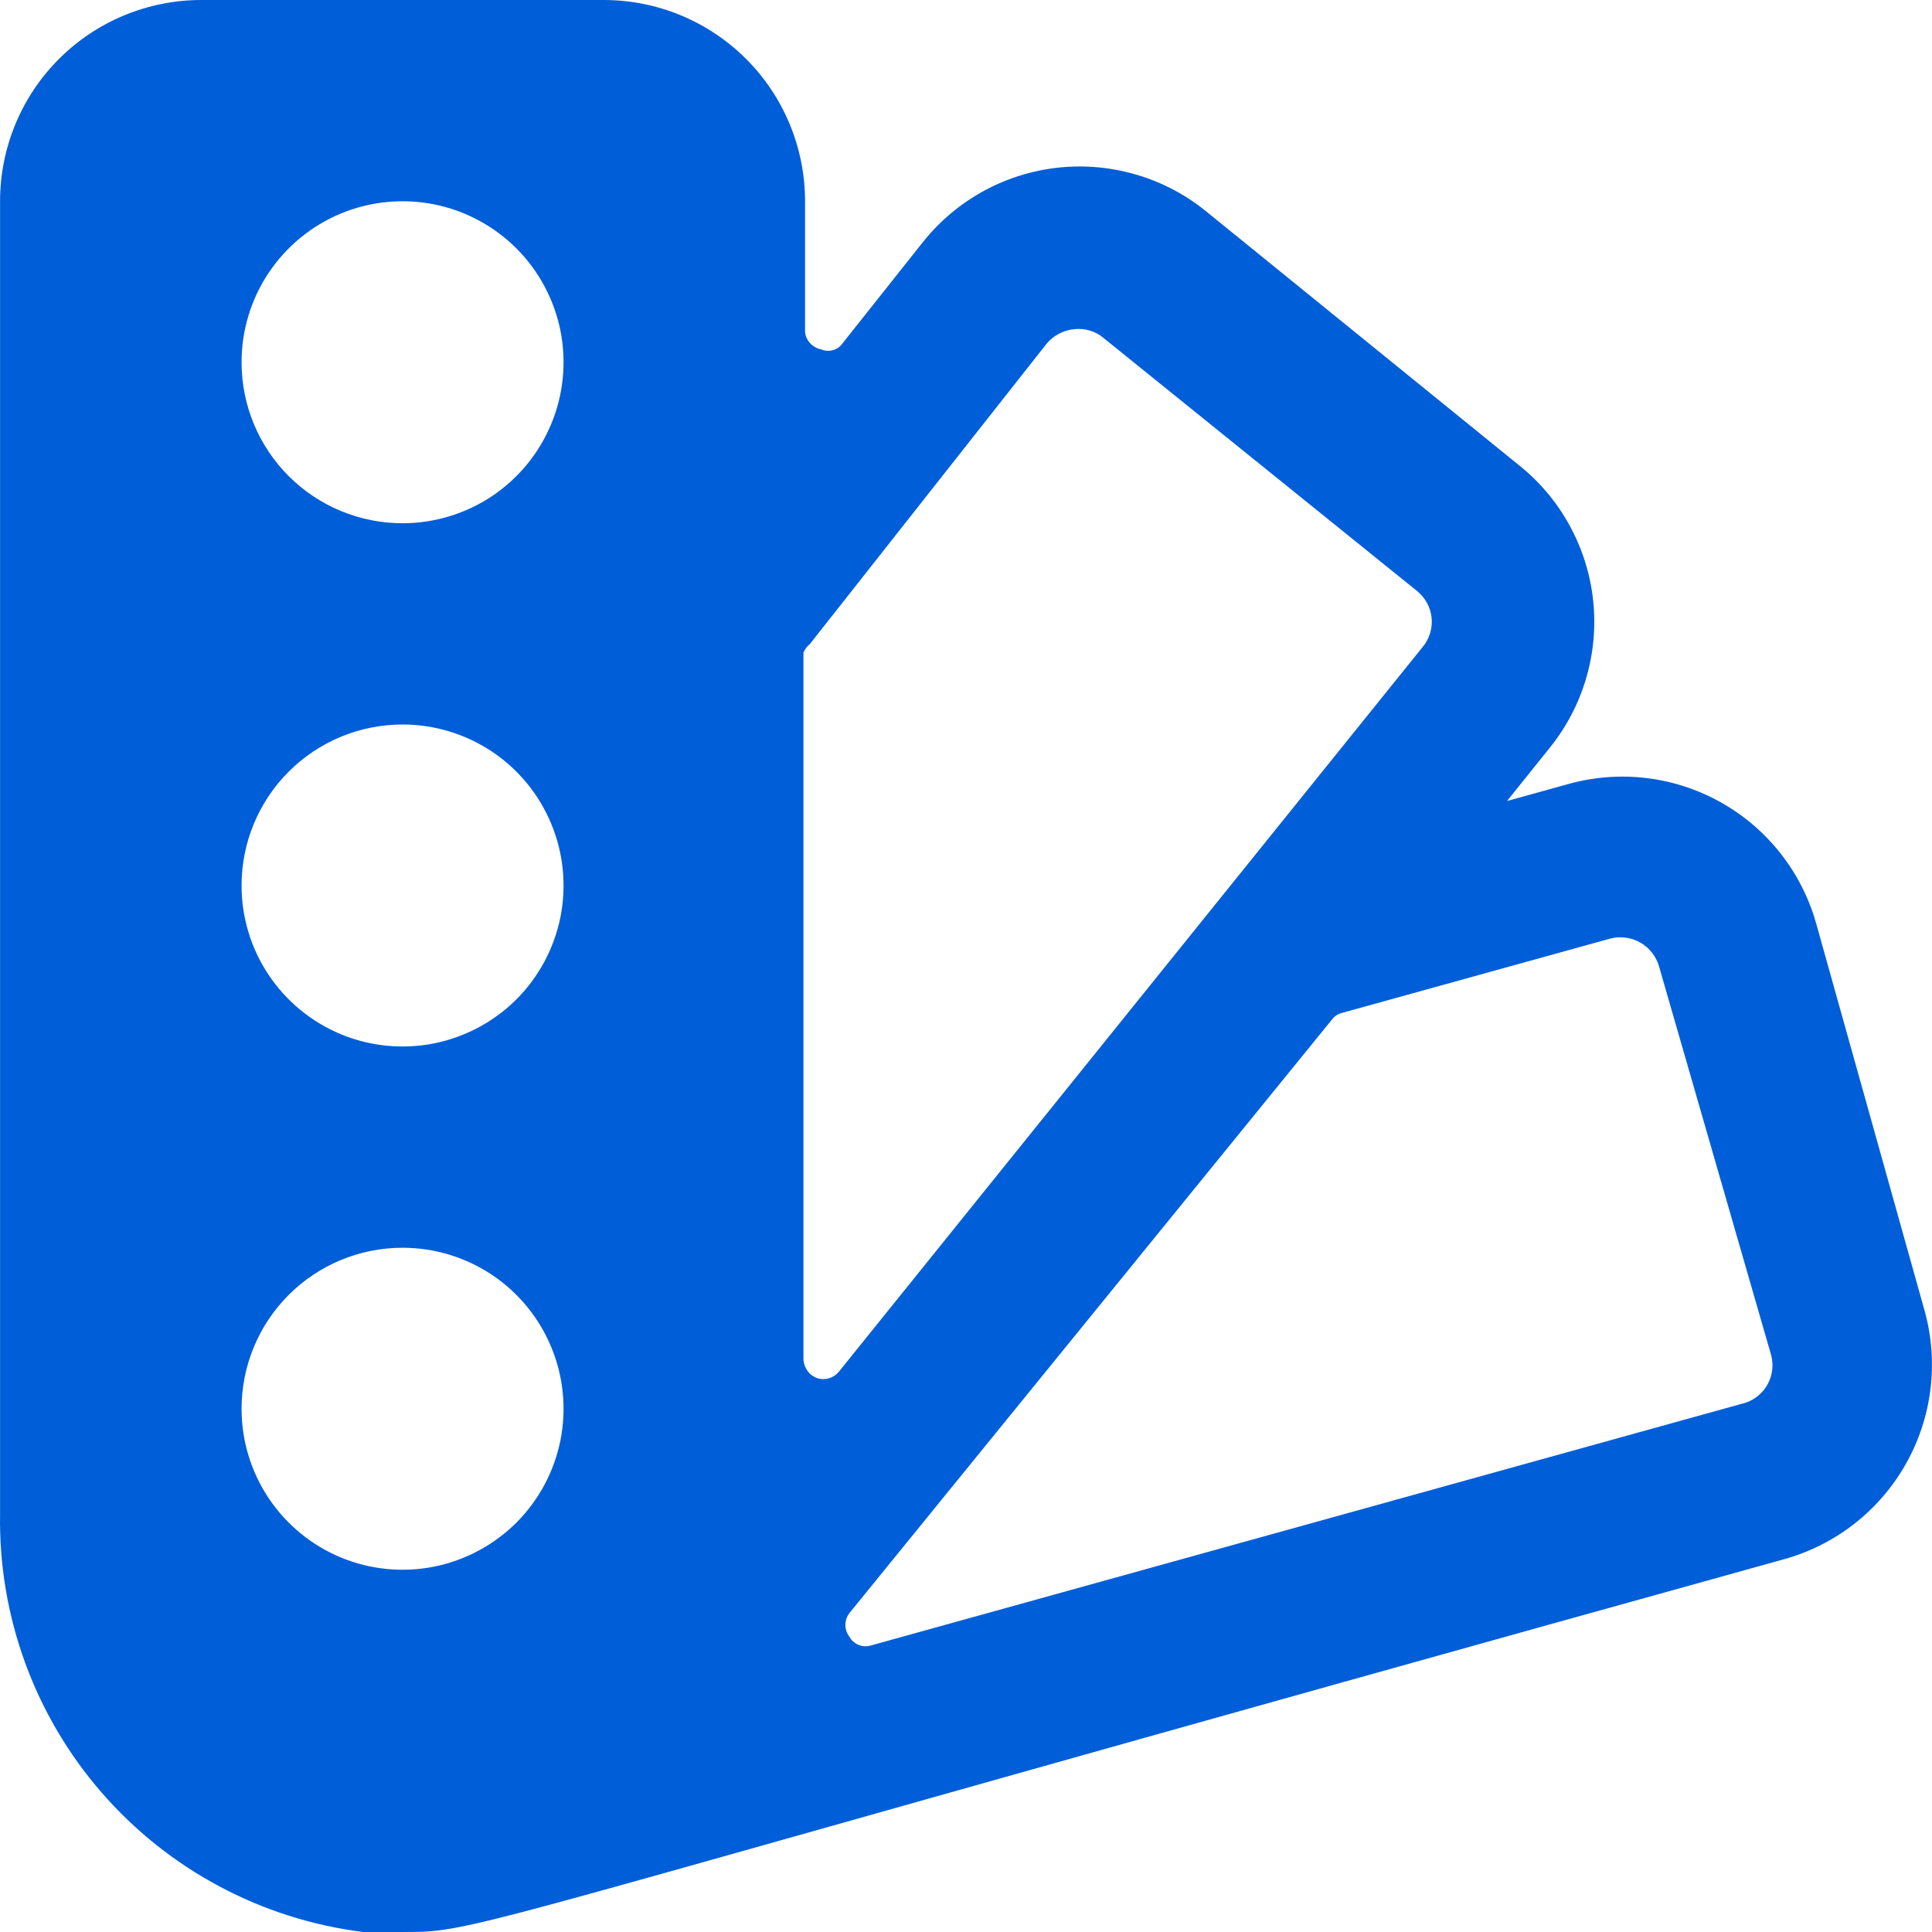 <?xml version="1.0" encoding="UTF-8"?> <svg xmlns="http://www.w3.org/2000/svg" width="30" height="30" viewBox="0 0 30 30" fill="none"><g clip-path="url(#clip0_4146_3422)"><path d="M29.888 20.363L28.201 14.338C27.976 13.541 27.445 12.865 26.723 12.46C26.001 12.054 25.148 11.952 24.351 12.175L23.401 12.438L24.063 11.613C24.321 11.294 24.514 10.927 24.629 10.534C24.745 10.14 24.782 9.728 24.738 9.32C24.694 8.912 24.569 8.517 24.372 8.158C24.175 7.798 23.909 7.481 23.588 7.225L18.751 3.3C18.433 3.037 18.066 2.839 17.671 2.72C17.276 2.6 16.861 2.559 16.45 2.601C16.04 2.643 15.642 2.766 15.279 2.963C14.916 3.161 14.597 3.428 14.338 3.75L13.088 5.325C13.053 5.378 12.999 5.418 12.938 5.436C12.876 5.454 12.81 5.45 12.751 5.425C12.687 5.413 12.629 5.381 12.584 5.334C12.539 5.287 12.51 5.227 12.501 5.162V3.125C12.501 2.715 12.42 2.308 12.263 1.929C12.106 1.55 11.876 1.205 11.585 0.915C11.295 0.625 10.951 0.395 10.572 0.238C10.193 0.081 9.786 0 9.376 0L3.126 0C2.297 0 1.502 0.329 0.916 0.915C0.33 1.501 0.001 2.296 0.001 3.125V23.512C-0.024 25.098 0.538 26.638 1.578 27.835C2.619 29.032 4.064 29.803 5.638 30H6.251C7.501 30 6.863 30 27.701 24.212C28.5 23.991 29.18 23.461 29.59 22.739C30 22.018 30.107 21.163 29.888 20.363ZM16.251 5.338C16.358 5.21 16.51 5.129 16.676 5.112C16.758 5.102 16.842 5.109 16.922 5.133C17.001 5.156 17.075 5.196 17.138 5.25L22.001 9.175C22.065 9.226 22.118 9.289 22.158 9.361C22.197 9.433 22.221 9.512 22.23 9.594C22.238 9.676 22.23 9.758 22.205 9.836C22.181 9.915 22.141 9.987 22.088 10.05L13.026 21.3C12.986 21.349 12.933 21.384 12.872 21.402C12.812 21.42 12.748 21.419 12.688 21.4C12.627 21.377 12.573 21.337 12.536 21.283C12.498 21.229 12.477 21.166 12.476 21.1V10.137C12.496 10.083 12.53 10.036 12.576 10L16.251 5.338ZM6.251 11.25C6.745 11.25 7.229 11.397 7.64 11.671C8.051 11.946 8.371 12.336 8.56 12.793C8.75 13.25 8.799 13.753 8.703 14.238C8.606 14.723 8.368 15.168 8.019 15.518C7.669 15.867 7.223 16.105 6.739 16.202C6.254 16.298 5.751 16.249 5.294 16.06C4.837 15.87 4.447 15.55 4.172 15.139C3.897 14.728 3.751 14.245 3.751 13.75C3.751 13.087 4.014 12.451 4.483 11.982C4.952 11.513 5.588 11.25 6.251 11.25ZM3.751 5.625C3.751 5.131 3.897 4.647 4.172 4.236C4.447 3.825 4.837 3.505 5.294 3.315C5.751 3.126 6.254 3.077 6.739 3.173C7.223 3.269 7.669 3.508 8.019 3.857C8.368 4.207 8.606 4.652 8.703 5.137C8.799 5.622 8.75 6.125 8.56 6.582C8.371 7.039 8.051 7.429 7.64 7.704C7.229 7.978 6.745 8.125 6.251 8.125C5.588 8.125 4.952 7.862 4.483 7.393C4.014 6.924 3.751 6.288 3.751 5.625ZM6.251 19.375C6.745 19.375 7.229 19.522 7.64 19.796C8.051 20.071 8.371 20.462 8.56 20.918C8.75 21.375 8.799 21.878 8.703 22.363C8.606 22.848 8.368 23.293 8.019 23.643C7.669 23.992 7.223 24.23 6.739 24.327C6.254 24.423 5.751 24.374 5.294 24.185C4.837 23.995 4.447 23.675 4.172 23.264C3.897 22.853 3.751 22.369 3.751 21.875C3.751 21.212 4.014 20.576 4.483 20.107C4.952 19.638 5.588 19.375 6.251 19.375ZM27.038 21.8L13.526 25.55C13.462 25.57 13.394 25.567 13.332 25.542C13.271 25.517 13.22 25.471 13.188 25.413C13.149 25.36 13.127 25.297 13.127 25.231C13.127 25.166 13.149 25.102 13.188 25.05L20.688 15.825C20.729 15.773 20.786 15.738 20.851 15.725L25.001 14.575C25.16 14.533 25.329 14.555 25.472 14.637C25.615 14.719 25.719 14.854 25.763 15.012L27.501 21.038C27.523 21.118 27.529 21.202 27.517 21.285C27.506 21.368 27.477 21.447 27.434 21.519C27.391 21.59 27.333 21.652 27.265 21.7C27.197 21.749 27.12 21.783 27.038 21.8Z" fill="#005ED8"></path></g><defs><clipPath id="clip0_4146_3422"><rect width="30" height="30" fill="white"></rect></clipPath></defs></svg> 
